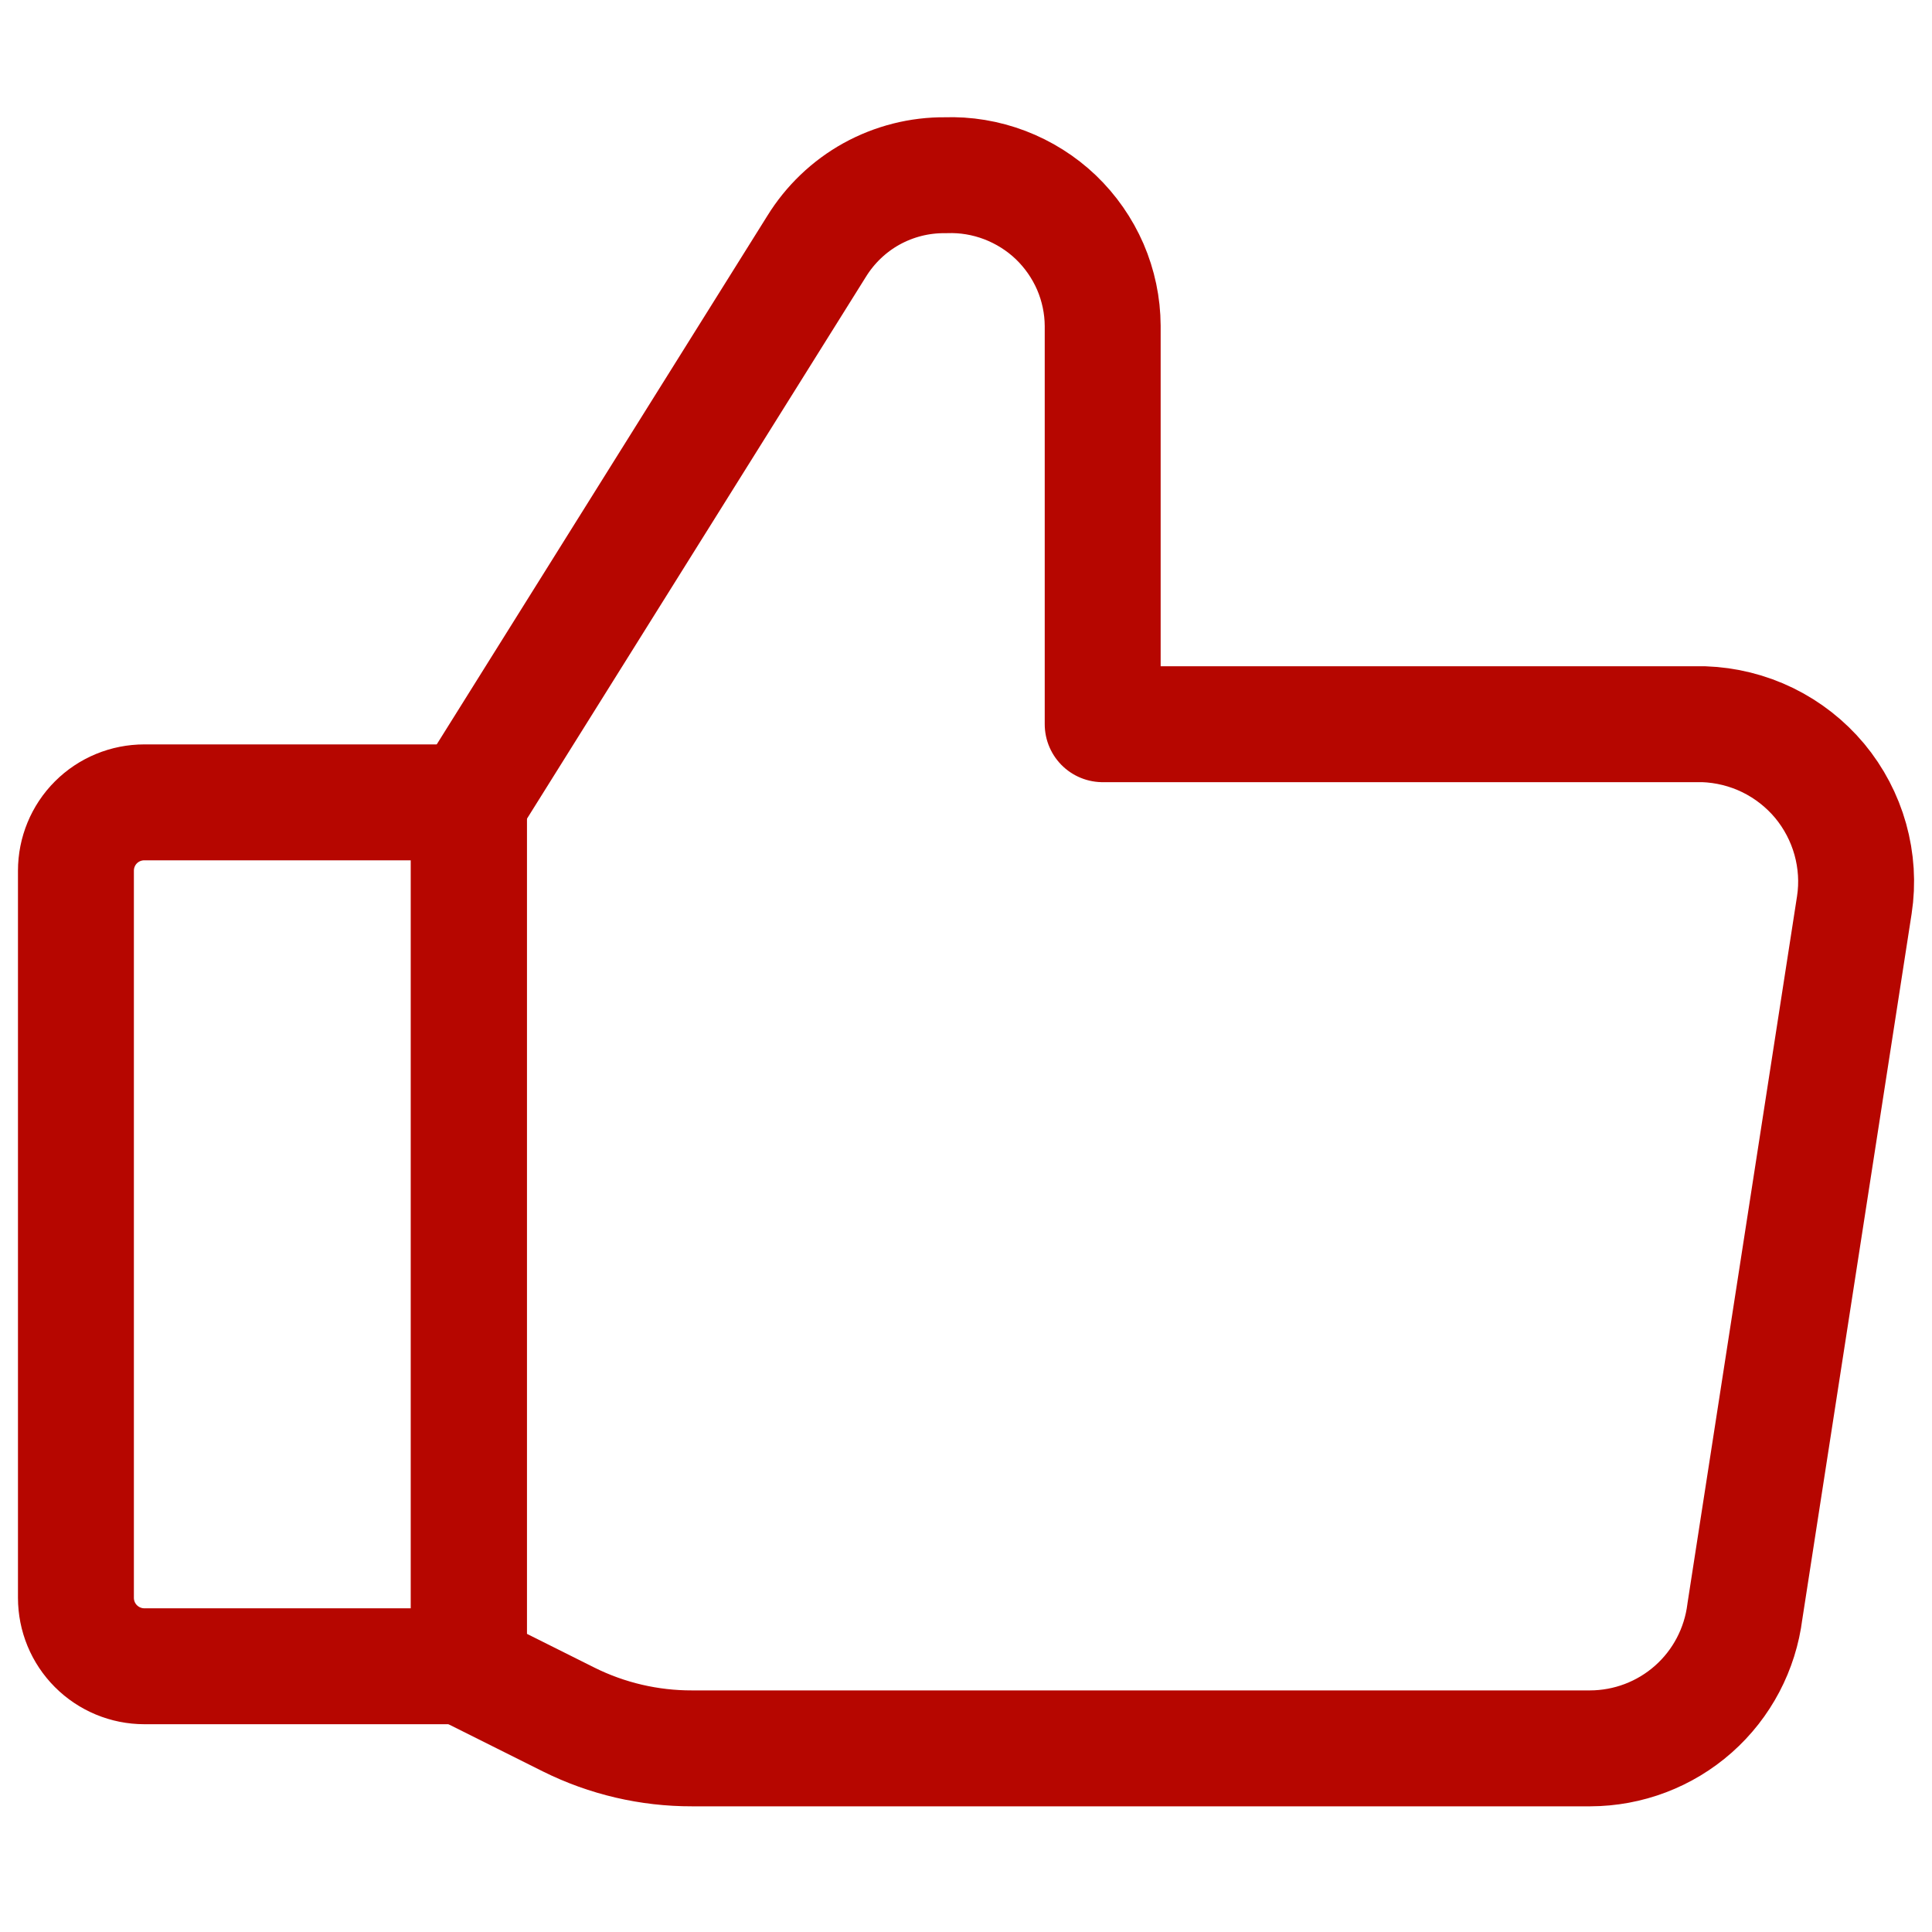 <?xml version="1.0" encoding="UTF-8"?> <svg xmlns="http://www.w3.org/2000/svg" width="20" height="20" viewBox="0 0 20 20" fill="none"><path d="M1.494 8.306H4.853V17.249H1.494C1.306 17.249 1.126 17.174 0.993 17.041C0.86 16.908 0.786 16.728 0.786 16.54V9.014C0.786 8.826 0.86 8.646 0.993 8.513C1.126 8.38 1.306 8.306 1.494 8.306V8.306Z" stroke="#B60600" stroke-width="1.2" stroke-linecap="round" stroke-linejoin="round"></path><path d="M4.854 8.305L8.453 2.551C8.593 2.324 8.789 2.136 9.022 2.007C9.256 1.878 9.519 1.811 9.786 1.814C9.996 1.806 10.205 1.841 10.402 1.916C10.598 1.991 10.778 2.104 10.93 2.249C11.082 2.395 11.203 2.569 11.287 2.762C11.37 2.955 11.414 3.163 11.415 3.373V7.497H17.637C17.867 7.505 18.093 7.561 18.3 7.662C18.506 7.763 18.689 7.906 18.837 8.083C18.984 8.26 19.092 8.466 19.154 8.687C19.216 8.909 19.231 9.141 19.196 9.368L18.063 16.681C18.014 17.072 17.825 17.432 17.53 17.693C17.235 17.954 16.855 18.098 16.461 18.099H7.164C6.721 18.1 6.284 17.998 5.888 17.801L4.868 17.291" stroke="#B60600" stroke-width="1.2" stroke-linecap="round" stroke-linejoin="round"></path><path d="M4.854 8.305V17.248" stroke="#B60600" stroke-width="1.2" stroke-linecap="round" stroke-linejoin="round"></path></svg> 